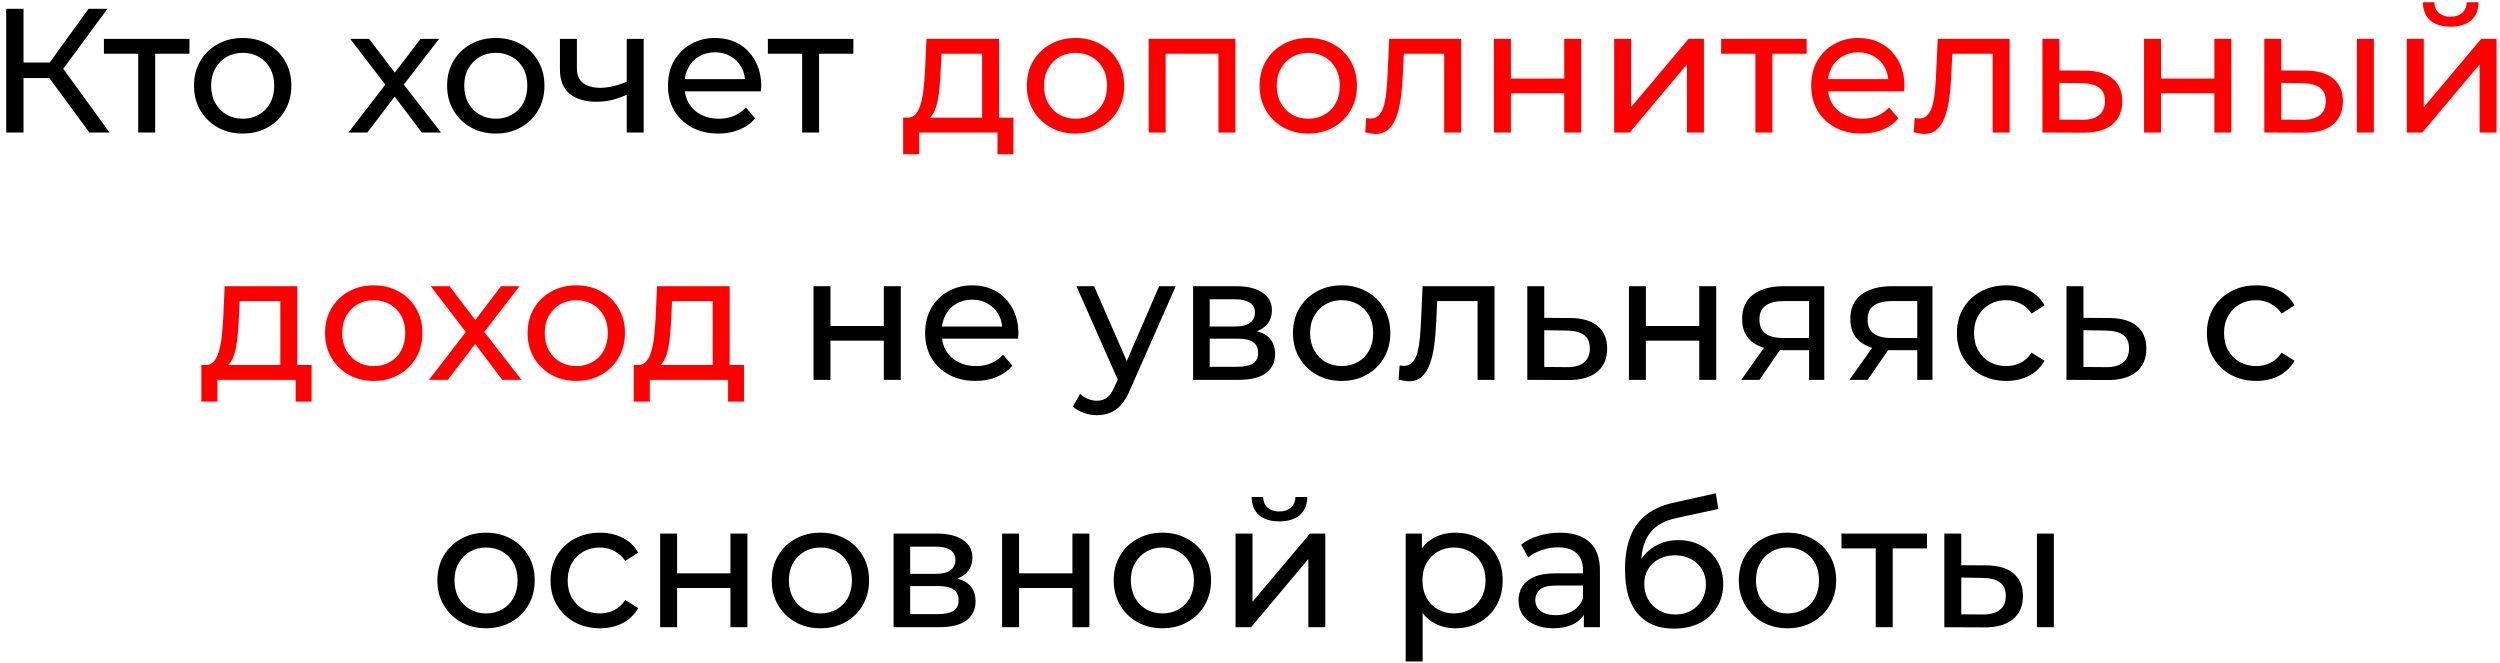 <?xml version="1.0" encoding="UTF-8"?> <svg xmlns="http://www.w3.org/2000/svg" width="283" height="75" viewBox="0 0 283 75" fill="none"> <path d="M10.121 15L5.041 8.1L6.661 7.1L12.402 15H10.121ZM0.701 15V1H2.661V15H0.701ZM2.061 8.84V7.08H6.601V8.84H2.061ZM6.841 8.22L5.001 7.94L10.021 1H12.162L6.841 8.22ZM15.646 15V5.58L16.125 6.08H11.765V4.4H21.445V6.08H17.105L17.566 5.58V15H15.646ZM27.48 15.12C26.413 15.12 25.467 14.887 24.64 14.42C23.813 13.953 23.16 13.313 22.68 12.5C22.2 11.673 21.96 10.74 21.96 9.7C21.96 8.647 22.2 7.713 22.68 6.9C23.16 6.087 23.813 5.453 24.64 5C25.467 4.533 26.413 4.3 27.48 4.3C28.533 4.3 29.473 4.533 30.3 5C31.14 5.453 31.793 6.087 32.26 6.9C32.74 7.7 32.98 8.633 32.98 9.7C32.98 10.753 32.74 11.687 32.26 12.5C31.793 13.313 31.14 13.953 30.3 14.42C29.473 14.887 28.533 15.12 27.48 15.12ZM27.48 13.44C28.16 13.44 28.767 13.287 29.3 12.98C29.847 12.673 30.273 12.24 30.58 11.68C30.887 11.107 31.04 10.447 31.04 9.7C31.04 8.94 30.887 8.287 30.58 7.74C30.273 7.18 29.847 6.747 29.3 6.44C28.767 6.133 28.16 5.98 27.48 5.98C26.8 5.98 26.193 6.133 25.66 6.44C25.127 6.747 24.7 7.18 24.38 7.74C24.06 8.287 23.9 8.94 23.9 9.7C23.9 10.447 24.06 11.107 24.38 11.68C24.7 12.24 25.127 12.673 25.66 12.98C26.193 13.287 26.8 13.44 27.48 13.44ZM39.444 15L44.004 9.08L43.984 10.06L39.644 4.4H41.784L45.104 8.76H44.284L47.604 4.4H49.704L45.304 10.1L45.324 9.08L49.924 15H47.744L44.244 10.36L45.024 10.48L41.584 15H39.444ZM56.132 15.12C55.066 15.12 54.119 14.887 53.292 14.42C52.466 13.953 51.812 13.313 51.332 12.5C50.852 11.673 50.612 10.74 50.612 9.7C50.612 8.647 50.852 7.713 51.332 6.9C51.812 6.087 52.466 5.453 53.292 5C54.119 4.533 55.066 4.3 56.132 4.3C57.186 4.3 58.126 4.533 58.952 5C59.792 5.453 60.446 6.087 60.912 6.9C61.392 7.7 61.632 8.633 61.632 9.7C61.632 10.753 61.392 11.687 60.912 12.5C60.446 13.313 59.792 13.953 58.952 14.42C58.126 14.887 57.186 15.12 56.132 15.12ZM56.132 13.44C56.812 13.44 57.419 13.287 57.952 12.98C58.499 12.673 58.926 12.24 59.232 11.68C59.539 11.107 59.692 10.447 59.692 9.7C59.692 8.94 59.539 8.287 59.232 7.74C58.926 7.18 58.499 6.747 57.952 6.44C57.419 6.133 56.812 5.98 56.132 5.98C55.452 5.98 54.846 6.133 54.312 6.44C53.779 6.747 53.352 7.18 53.032 7.74C52.712 8.287 52.552 8.94 52.552 9.7C52.552 10.447 52.712 11.107 53.032 11.68C53.352 12.24 53.779 12.673 54.312 12.98C54.846 13.287 55.452 13.44 56.132 13.44ZM71.085 10.66C70.525 10.927 69.945 11.14 69.345 11.3C68.758 11.447 68.152 11.52 67.525 11.52C66.245 11.52 65.232 11.22 64.485 10.62C63.752 10.02 63.385 9.093 63.385 7.84V4.4H65.305V7.72C65.305 8.48 65.538 9.04 66.005 9.4C66.485 9.76 67.125 9.94 67.925 9.94C68.432 9.94 68.952 9.873 69.485 9.74C70.032 9.607 70.565 9.42 71.085 9.18V10.66ZM70.945 15V4.4H72.865V15H70.945ZM81.312 15.12C80.179 15.12 79.179 14.887 78.312 14.42C77.459 13.953 76.792 13.313 76.312 12.5C75.846 11.687 75.612 10.753 75.612 9.7C75.612 8.647 75.839 7.713 76.292 6.9C76.759 6.087 77.392 5.453 78.192 5C79.006 4.533 79.919 4.3 80.932 4.3C81.959 4.3 82.866 4.527 83.652 4.98C84.439 5.433 85.052 6.073 85.492 6.9C85.946 7.713 86.172 8.667 86.172 9.76C86.172 9.84 86.166 9.933 86.152 10.04C86.152 10.147 86.146 10.247 86.132 10.34H77.112V8.96H85.132L84.352 9.44C84.366 8.76 84.226 8.153 83.932 7.62C83.639 7.087 83.232 6.673 82.712 6.38C82.206 6.073 81.612 5.92 80.932 5.92C80.266 5.92 79.672 6.073 79.152 6.38C78.632 6.673 78.226 7.093 77.932 7.64C77.639 8.173 77.492 8.787 77.492 9.48V9.8C77.492 10.507 77.652 11.14 77.972 11.7C78.306 12.247 78.766 12.673 79.352 12.98C79.939 13.287 80.612 13.44 81.372 13.44C81.999 13.44 82.566 13.333 83.072 13.12C83.592 12.907 84.046 12.587 84.432 12.16L85.492 13.4C85.012 13.96 84.412 14.387 83.692 14.68C82.986 14.973 82.192 15.12 81.312 15.12ZM90.802 15V5.58L91.282 6.08H86.922V4.4H96.602V6.08H92.262L92.722 5.58V15H90.802ZM92.091 43V32.4H94.01V36.9H100.05V32.4H101.97V43H100.05V38.56H94.01V43H92.091ZM110.424 43.12C109.29 43.12 108.29 42.887 107.424 42.42C106.57 41.953 105.904 41.313 105.424 40.5C104.957 39.687 104.724 38.753 104.724 37.7C104.724 36.647 104.95 35.713 105.404 34.9C105.87 34.087 106.504 33.453 107.304 33C108.117 32.533 109.03 32.3 110.044 32.3C111.07 32.3 111.977 32.527 112.764 32.98C113.55 33.433 114.164 34.073 114.604 34.9C115.057 35.713 115.284 36.667 115.284 37.76C115.284 37.84 115.277 37.933 115.264 38.04C115.264 38.147 115.257 38.247 115.244 38.34H106.224V36.96H114.244L113.464 37.44C113.477 36.76 113.337 36.153 113.044 35.62C112.75 35.087 112.344 34.673 111.824 34.38C111.317 34.073 110.724 33.92 110.044 33.92C109.377 33.92 108.784 34.073 108.264 34.38C107.744 34.673 107.337 35.093 107.044 35.64C106.75 36.173 106.604 36.787 106.604 37.48V37.8C106.604 38.507 106.764 39.14 107.084 39.7C107.417 40.247 107.877 40.673 108.464 40.98C109.05 41.287 109.724 41.44 110.484 41.44C111.11 41.44 111.677 41.333 112.184 41.12C112.704 40.907 113.157 40.587 113.544 40.16L114.604 41.4C114.124 41.96 113.524 42.387 112.804 42.68C112.097 42.973 111.304 43.12 110.424 43.12ZM124.173 47C123.667 47 123.173 46.913 122.693 46.74C122.213 46.58 121.8 46.34 121.453 46.02L122.273 44.58C122.54 44.833 122.833 45.027 123.153 45.16C123.473 45.293 123.813 45.36 124.173 45.36C124.64 45.36 125.027 45.24 125.333 45C125.64 44.76 125.927 44.333 126.193 43.72L126.853 42.26L127.053 42.02L131.213 32.4H133.093L127.953 44.06C127.647 44.807 127.3 45.393 126.913 45.82C126.54 46.247 126.127 46.547 125.673 46.72C125.22 46.907 124.72 47 124.173 47ZM126.693 43.34L121.853 32.4H123.853L127.973 41.84L126.693 43.34ZM135.059 43V32.4H139.979C141.219 32.4 142.193 32.64 142.899 33.12C143.619 33.587 143.979 34.253 143.979 35.12C143.979 35.987 143.639 36.66 142.959 37.14C142.293 37.607 141.406 37.84 140.299 37.84L140.599 37.32C141.866 37.32 142.806 37.553 143.419 38.02C144.033 38.487 144.339 39.173 144.339 40.08C144.339 41 143.993 41.72 143.299 42.24C142.619 42.747 141.573 43 140.159 43H135.059ZM136.939 41.52H140.019C140.819 41.52 141.419 41.4 141.819 41.16C142.219 40.907 142.419 40.507 142.419 39.96C142.419 39.4 142.233 38.993 141.859 38.74C141.499 38.473 140.926 38.34 140.139 38.34H136.939V41.52ZM136.939 36.96H139.819C140.553 36.96 141.106 36.827 141.479 36.56C141.866 36.28 142.059 35.893 142.059 35.4C142.059 34.893 141.866 34.513 141.479 34.26C141.106 34.007 140.553 33.88 139.819 33.88H136.939V36.96ZM151.884 43.12C150.818 43.12 149.871 42.887 149.044 42.42C148.218 41.953 147.564 41.313 147.084 40.5C146.604 39.673 146.364 38.74 146.364 37.7C146.364 36.647 146.604 35.713 147.084 34.9C147.564 34.087 148.218 33.453 149.044 33C149.871 32.533 150.818 32.3 151.884 32.3C152.938 32.3 153.878 32.533 154.704 33C155.544 33.453 156.198 34.087 156.664 34.9C157.144 35.7 157.384 36.633 157.384 37.7C157.384 38.753 157.144 39.687 156.664 40.5C156.198 41.313 155.544 41.953 154.704 42.42C153.878 42.887 152.938 43.12 151.884 43.12ZM151.884 41.44C152.564 41.44 153.171 41.287 153.704 40.98C154.251 40.673 154.678 40.24 154.984 39.68C155.291 39.107 155.444 38.447 155.444 37.7C155.444 36.94 155.291 36.287 154.984 35.74C154.678 35.18 154.251 34.747 153.704 34.44C153.171 34.133 152.564 33.98 151.884 33.98C151.204 33.98 150.598 34.133 150.064 34.44C149.531 34.747 149.104 35.18 148.784 35.74C148.464 36.287 148.304 36.94 148.304 37.7C148.304 38.447 148.464 39.107 148.784 39.68C149.104 40.24 149.531 40.673 150.064 40.98C150.598 41.287 151.204 41.44 151.884 41.44ZM158.319 42.98L158.439 41.36C158.532 41.373 158.619 41.387 158.699 41.4C158.779 41.413 158.852 41.42 158.919 41.42C159.345 41.42 159.679 41.273 159.919 40.98C160.172 40.687 160.359 40.3 160.479 39.82C160.599 39.327 160.685 38.773 160.739 38.16C160.792 37.547 160.832 36.933 160.859 36.32L161.039 32.4H169.179V43H167.259V33.52L167.719 34.08H162.279L162.719 33.5L162.579 36.44C162.539 37.373 162.465 38.247 162.359 39.06C162.252 39.873 162.085 40.587 161.859 41.2C161.645 41.813 161.345 42.293 160.959 42.64C160.585 42.987 160.099 43.16 159.499 43.16C159.325 43.16 159.139 43.14 158.939 43.1C158.752 43.073 158.545 43.033 158.319 42.98ZM177.791 36C179.138 36.013 180.165 36.32 180.871 36.92C181.578 37.52 181.931 38.367 181.931 39.46C181.931 40.607 181.545 41.493 180.771 42.12C179.998 42.733 178.905 43.033 177.491 43.02L172.891 43V32.4H174.811V35.98L177.791 36ZM177.331 41.56C178.198 41.573 178.851 41.4 179.291 41.04C179.745 40.68 179.971 40.147 179.971 39.44C179.971 38.747 179.751 38.24 179.311 37.92C178.871 37.6 178.211 37.433 177.331 37.42L174.811 37.38V41.54L177.331 41.56ZM184.395 43V32.4H186.315V36.9H192.355V32.4H194.275V43H192.355V38.56H186.315V43H184.395ZM204.788 43V39.28L205.088 39.64H201.708C200.295 39.64 199.188 39.34 198.388 38.74C197.602 38.14 197.208 37.267 197.208 36.12C197.208 34.893 197.628 33.967 198.468 33.34C199.322 32.713 200.455 32.4 201.868 32.4H206.508V43H204.788ZM197.108 43L199.988 38.94H201.968L199.168 43H197.108ZM204.788 38.68V33.54L205.088 34.08H201.928C201.048 34.08 200.368 34.247 199.888 34.58C199.408 34.9 199.168 35.433 199.168 36.18C199.168 37.567 200.062 38.26 201.848 38.26H205.088L204.788 38.68ZM217.035 43V39.28L217.335 39.64H213.955C212.541 39.64 211.435 39.34 210.635 38.74C209.848 38.14 209.455 37.267 209.455 36.12C209.455 34.893 209.875 33.967 210.715 33.34C211.568 32.713 212.701 32.4 214.115 32.4H218.755V43H217.035ZM209.355 43L212.235 38.94H214.215L211.415 43H209.355ZM217.035 38.68V33.54L217.335 34.08H214.175C213.295 34.08 212.615 34.247 212.135 34.58C211.655 34.9 211.415 35.433 211.415 36.18C211.415 37.567 212.308 38.26 214.095 38.26H217.335L217.035 38.68ZM227.121 43.12C226.041 43.12 225.074 42.887 224.221 42.42C223.381 41.953 222.721 41.313 222.241 40.5C221.761 39.687 221.521 38.753 221.521 37.7C221.521 36.647 221.761 35.713 222.241 34.9C222.721 34.087 223.381 33.453 224.221 33C225.074 32.533 226.041 32.3 227.121 32.3C228.081 32.3 228.934 32.493 229.681 32.88C230.441 33.253 231.027 33.813 231.441 34.56L229.981 35.5C229.634 34.98 229.207 34.6 228.701 34.36C228.207 34.107 227.674 33.98 227.101 33.98C226.407 33.98 225.787 34.133 225.241 34.44C224.694 34.747 224.261 35.18 223.941 35.74C223.621 36.287 223.461 36.94 223.461 37.7C223.461 38.46 223.621 39.12 223.941 39.68C224.261 40.24 224.694 40.673 225.241 40.98C225.787 41.287 226.407 41.44 227.101 41.44C227.674 41.44 228.207 41.32 228.701 41.08C229.207 40.827 229.634 40.44 229.981 39.92L231.441 40.84C231.027 41.573 230.441 42.14 229.681 42.54C228.934 42.927 228.081 43.12 227.121 43.12ZM238.826 36C240.173 36.013 241.2 36.32 241.906 36.92C242.613 37.52 242.966 38.367 242.966 39.46C242.966 40.607 242.58 41.493 241.806 42.12C241.033 42.733 239.94 43.033 238.526 43.02L233.926 43V32.4H235.846V35.98L238.826 36ZM238.366 41.56C239.233 41.573 239.886 41.4 240.326 41.04C240.78 40.68 241.006 40.147 241.006 39.44C241.006 38.747 240.786 38.24 240.346 37.92C239.906 37.6 239.246 37.433 238.366 37.42L235.846 37.38V41.54L238.366 41.56ZM255.421 43.12C254.341 43.12 253.375 42.887 252.521 42.42C251.681 41.953 251.021 41.313 250.541 40.5C250.061 39.687 249.821 38.753 249.821 37.7C249.821 36.647 250.061 35.713 250.541 34.9C251.021 34.087 251.681 33.453 252.521 33C253.375 32.533 254.341 32.3 255.421 32.3C256.381 32.3 257.235 32.493 257.981 32.88C258.741 33.253 259.328 33.813 259.741 34.56L258.281 35.5C257.935 34.98 257.508 34.6 257.001 34.36C256.508 34.107 255.975 33.98 255.401 33.98C254.708 33.98 254.088 34.133 253.541 34.44C252.995 34.747 252.561 35.18 252.241 35.74C251.921 36.287 251.761 36.94 251.761 37.7C251.761 38.46 251.921 39.12 252.241 39.68C252.561 40.24 252.995 40.673 253.541 40.98C254.088 41.287 254.708 41.44 255.401 41.44C255.975 41.44 256.508 41.32 257.001 41.08C257.508 40.827 257.935 40.44 258.281 39.92L259.741 40.84C259.328 41.573 258.741 42.14 257.981 42.54C257.235 42.927 256.381 43.12 255.421 43.12ZM55.029 71.12C53.962 71.12 53.016 70.887 52.189 70.42C51.362 69.953 50.709 69.313 50.229 68.5C49.749 67.673 49.509 66.74 49.509 65.7C49.509 64.647 49.749 63.713 50.229 62.9C50.709 62.087 51.362 61.453 52.189 61C53.016 60.533 53.962 60.3 55.029 60.3C56.082 60.3 57.022 60.533 57.849 61C58.689 61.453 59.342 62.087 59.809 62.9C60.289 63.7 60.529 64.633 60.529 65.7C60.529 66.753 60.289 67.687 59.809 68.5C59.342 69.313 58.689 69.953 57.849 70.42C57.022 70.887 56.082 71.12 55.029 71.12ZM55.029 69.44C55.709 69.44 56.316 69.287 56.849 68.98C57.396 68.673 57.822 68.24 58.129 67.68C58.436 67.107 58.589 66.447 58.589 65.7C58.589 64.94 58.436 64.287 58.129 63.74C57.822 63.18 57.396 62.747 56.849 62.44C56.316 62.133 55.709 61.98 55.029 61.98C54.349 61.98 53.742 62.133 53.209 62.44C52.676 62.747 52.249 63.18 51.929 63.74C51.609 64.287 51.449 64.94 51.449 65.7C51.449 66.447 51.609 67.107 51.929 67.68C52.249 68.24 52.676 68.673 53.209 68.98C53.742 69.287 54.349 69.44 55.029 69.44ZM67.921 71.12C66.841 71.12 65.875 70.887 65.021 70.42C64.181 69.953 63.521 69.313 63.041 68.5C62.561 67.687 62.321 66.753 62.321 65.7C62.321 64.647 62.561 63.713 63.041 62.9C63.521 62.087 64.181 61.453 65.021 61C65.875 60.533 66.841 60.3 67.921 60.3C68.881 60.3 69.735 60.493 70.481 60.88C71.241 61.253 71.828 61.813 72.241 62.56L70.781 63.5C70.435 62.98 70.008 62.6 69.501 62.36C69.008 62.107 68.475 61.98 67.901 61.98C67.208 61.98 66.588 62.133 66.041 62.44C65.495 62.747 65.061 63.18 64.741 63.74C64.421 64.287 64.261 64.94 64.261 65.7C64.261 66.46 64.421 67.12 64.741 67.68C65.061 68.24 65.495 68.673 66.041 68.98C66.588 69.287 67.208 69.44 67.901 69.44C68.475 69.44 69.008 69.32 69.501 69.08C70.008 68.827 70.435 68.44 70.781 67.92L72.241 68.84C71.828 69.573 71.241 70.14 70.481 70.54C69.735 70.927 68.881 71.12 67.921 71.12ZM74.727 71V60.4H76.647V64.9H82.687V60.4H84.607V71H82.687V66.56H76.647V71H74.727ZM92.88 71.12C91.814 71.12 90.867 70.887 90.04 70.42C89.214 69.953 88.561 69.313 88.081 68.5C87.6 67.673 87.361 66.74 87.361 65.7C87.361 64.647 87.6 63.713 88.081 62.9C88.561 62.087 89.214 61.453 90.04 61C90.867 60.533 91.814 60.3 92.88 60.3C93.934 60.3 94.874 60.533 95.701 61C96.54 61.453 97.194 62.087 97.66 62.9C98.141 63.7 98.38 64.633 98.38 65.7C98.38 66.753 98.141 67.687 97.66 68.5C97.194 69.313 96.54 69.953 95.701 70.42C94.874 70.887 93.934 71.12 92.88 71.12ZM92.88 69.44C93.561 69.44 94.167 69.287 94.701 68.98C95.247 68.673 95.674 68.24 95.981 67.68C96.287 67.107 96.441 66.447 96.441 65.7C96.441 64.94 96.287 64.287 95.981 63.74C95.674 63.18 95.247 62.747 94.701 62.44C94.167 62.133 93.561 61.98 92.88 61.98C92.201 61.98 91.594 62.133 91.061 62.44C90.527 62.747 90.1 63.18 89.781 63.74C89.46 64.287 89.3 64.94 89.3 65.7C89.3 66.447 89.46 67.107 89.781 67.68C90.1 68.24 90.527 68.673 91.061 68.98C91.594 69.287 92.201 69.44 92.88 69.44ZM101.153 71V60.4H106.073C107.313 60.4 108.286 60.64 108.993 61.12C109.713 61.587 110.073 62.253 110.073 63.12C110.073 63.987 109.733 64.66 109.053 65.14C108.386 65.607 107.5 65.84 106.393 65.84L106.693 65.32C107.96 65.32 108.9 65.553 109.513 66.02C110.126 66.487 110.433 67.173 110.433 68.08C110.433 69 110.086 69.72 109.393 70.24C108.713 70.747 107.666 71 106.253 71H101.153ZM103.033 69.52H106.113C106.913 69.52 107.513 69.4 107.913 69.16C108.313 68.907 108.513 68.507 108.513 67.96C108.513 67.4 108.326 66.993 107.953 66.74C107.593 66.473 107.02 66.34 106.233 66.34H103.033V69.52ZM103.033 64.96H105.913C106.646 64.96 107.2 64.827 107.573 64.56C107.96 64.28 108.153 63.893 108.153 63.4C108.153 62.893 107.96 62.513 107.573 62.26C107.2 62.007 106.646 61.88 105.913 61.88H103.033V64.96ZM113.438 71V60.4H115.358V64.9H121.398V60.4H123.318V71H121.398V66.56H115.358V71H113.438ZM131.591 71.12C130.525 71.12 129.578 70.887 128.751 70.42C127.925 69.953 127.271 69.313 126.791 68.5C126.311 67.673 126.071 66.74 126.071 65.7C126.071 64.647 126.311 63.713 126.791 62.9C127.271 62.087 127.925 61.453 128.751 61C129.578 60.533 130.525 60.3 131.591 60.3C132.645 60.3 133.585 60.533 134.411 61C135.251 61.453 135.905 62.087 136.371 62.9C136.851 63.7 137.091 64.633 137.091 65.7C137.091 66.753 136.851 67.687 136.371 68.5C135.905 69.313 135.251 69.953 134.411 70.42C133.585 70.887 132.645 71.12 131.591 71.12ZM131.591 69.44C132.271 69.44 132.878 69.287 133.411 68.98C133.958 68.673 134.385 68.24 134.691 67.68C134.998 67.107 135.151 66.447 135.151 65.7C135.151 64.94 134.998 64.287 134.691 63.74C134.385 63.18 133.958 62.747 133.411 62.44C132.878 62.133 132.271 61.98 131.591 61.98C130.911 61.98 130.305 62.133 129.771 62.44C129.238 62.747 128.811 63.18 128.491 63.74C128.171 64.287 128.011 64.94 128.011 65.7C128.011 66.447 128.171 67.107 128.491 67.68C128.811 68.24 129.238 68.673 129.771 68.98C130.305 69.287 130.911 69.44 131.591 69.44ZM139.864 71V60.4H141.784V68.12L148.284 60.4H150.024V71H148.104V63.28L141.624 71H139.864ZM144.824 59.02C143.851 59.02 143.084 58.787 142.524 58.32C141.977 57.84 141.697 57.153 141.684 56.26H142.984C142.997 56.767 143.164 57.167 143.484 57.46C143.817 57.753 144.257 57.9 144.804 57.9C145.351 57.9 145.791 57.753 146.124 57.46C146.457 57.167 146.631 56.767 146.644 56.26H147.984C147.971 57.153 147.684 57.84 147.124 58.32C146.564 58.787 145.797 59.02 144.824 59.02ZM164.742 71.12C163.862 71.12 163.055 70.92 162.322 70.52C161.602 70.107 161.022 69.5 160.582 68.7C160.155 67.9 159.942 66.9 159.942 65.7C159.942 64.5 160.148 63.5 160.562 62.7C160.988 61.9 161.562 61.3 162.282 60.9C163.015 60.5 163.835 60.3 164.742 60.3C165.782 60.3 166.702 60.527 167.502 60.98C168.302 61.433 168.935 62.067 169.402 62.88C169.868 63.68 170.102 64.62 170.102 65.7C170.102 66.78 169.868 67.727 169.402 68.54C168.935 69.353 168.302 69.987 167.502 70.44C166.702 70.893 165.782 71.12 164.742 71.12ZM159.122 74.88V60.4H160.962V63.26L160.842 65.72L161.042 68.18V74.88H159.122ZM164.582 69.44C165.262 69.44 165.868 69.287 166.402 68.98C166.948 68.673 167.375 68.24 167.682 67.68C168.002 67.107 168.162 66.447 168.162 65.7C168.162 64.94 168.002 64.287 167.682 63.74C167.375 63.18 166.948 62.747 166.402 62.44C165.868 62.133 165.262 61.98 164.582 61.98C163.915 61.98 163.308 62.133 162.762 62.44C162.228 62.747 161.802 63.18 161.482 63.74C161.175 64.287 161.022 64.94 161.022 65.7C161.022 66.447 161.175 67.107 161.482 67.68C161.802 68.24 162.228 68.673 162.762 68.98C163.308 69.287 163.915 69.44 164.582 69.44ZM179.294 71V68.76L179.194 68.34V64.52C179.194 63.707 178.954 63.08 178.474 62.64C178.007 62.187 177.3 61.96 176.354 61.96C175.727 61.96 175.114 62.067 174.514 62.28C173.914 62.48 173.407 62.753 172.994 63.1L172.194 61.66C172.74 61.22 173.394 60.887 174.154 60.66C174.927 60.42 175.734 60.3 176.574 60.3C178.027 60.3 179.147 60.653 179.934 61.36C180.72 62.067 181.114 63.147 181.114 64.6V71H179.294ZM175.814 71.12C175.027 71.12 174.334 70.987 173.734 70.72C173.147 70.453 172.694 70.087 172.374 69.62C172.054 69.14 171.894 68.6 171.894 68C171.894 67.427 172.027 66.907 172.294 66.44C172.574 65.973 173.02 65.6 173.634 65.32C174.26 65.04 175.1 64.9 176.154 64.9H179.514V66.28H176.234C175.274 66.28 174.627 66.44 174.294 66.76C173.96 67.08 173.794 67.467 173.794 67.92C173.794 68.44 174 68.86 174.414 69.18C174.827 69.487 175.4 69.64 176.134 69.64C176.854 69.64 177.48 69.48 178.014 69.16C178.56 68.84 178.954 68.373 179.194 67.76L179.574 69.08C179.32 69.707 178.874 70.207 178.234 70.58C177.594 70.94 176.787 71.12 175.814 71.12ZM189.471 71.16C188.591 71.16 187.811 71.02 187.131 70.74C186.464 70.46 185.891 70.047 185.411 69.5C184.931 68.94 184.564 68.24 184.311 67.4C184.071 66.547 183.951 65.547 183.951 64.4C183.951 63.493 184.031 62.68 184.191 61.96C184.351 61.24 184.578 60.6 184.871 60.04C185.178 59.48 185.551 58.993 185.991 58.58C186.444 58.167 186.951 57.827 187.511 57.56C188.084 57.28 188.711 57.067 189.391 56.92L194.231 55.84L194.511 57.62L190.051 58.58C189.784 58.633 189.464 58.713 189.091 58.82C188.718 58.927 188.338 59.093 187.951 59.32C187.564 59.533 187.204 59.833 186.871 60.22C186.538 60.607 186.271 61.113 186.071 61.74C185.871 62.353 185.771 63.113 185.771 64.02C185.771 64.273 185.778 64.467 185.791 64.6C185.804 64.733 185.818 64.867 185.831 65C185.858 65.133 185.878 65.333 185.891 65.6L185.091 64.78C185.304 64.047 185.644 63.407 186.111 62.86C186.578 62.313 187.138 61.893 187.791 61.6C188.458 61.293 189.184 61.14 189.971 61.14C190.958 61.14 191.831 61.353 192.591 61.78C193.364 62.207 193.971 62.793 194.411 63.54C194.851 64.287 195.071 65.14 195.071 66.1C195.071 67.073 194.838 67.947 194.371 68.72C193.918 69.48 193.271 70.08 192.431 70.52C191.591 70.947 190.604 71.16 189.471 71.16ZM189.651 69.56C190.331 69.56 190.931 69.413 191.451 69.12C191.971 68.813 192.378 68.407 192.671 67.9C192.964 67.38 193.111 66.8 193.111 66.16C193.111 65.52 192.964 64.953 192.671 64.46C192.378 63.967 191.971 63.58 191.451 63.3C190.931 63.007 190.318 62.86 189.611 62.86C188.944 62.86 188.344 63 187.811 63.28C187.278 63.547 186.864 63.927 186.571 64.42C186.278 64.9 186.131 65.46 186.131 66.1C186.131 66.74 186.278 67.327 186.571 67.86C186.878 68.38 187.291 68.793 187.811 69.1C188.344 69.407 188.958 69.56 189.651 69.56ZM202.353 71.12C201.286 71.12 200.34 70.887 199.513 70.42C198.686 69.953 198.033 69.313 197.553 68.5C197.073 67.673 196.833 66.74 196.833 65.7C196.833 64.647 197.073 63.713 197.553 62.9C198.033 62.087 198.686 61.453 199.513 61C200.34 60.533 201.286 60.3 202.353 60.3C203.406 60.3 204.346 60.533 205.173 61C206.013 61.453 206.666 62.087 207.133 62.9C207.613 63.7 207.853 64.633 207.853 65.7C207.853 66.753 207.613 67.687 207.133 68.5C206.666 69.313 206.013 69.953 205.173 70.42C204.346 70.887 203.406 71.12 202.353 71.12ZM202.353 69.44C203.033 69.44 203.64 69.287 204.173 68.98C204.72 68.673 205.146 68.24 205.453 67.68C205.76 67.107 205.913 66.447 205.913 65.7C205.913 64.94 205.76 64.287 205.453 63.74C205.146 63.18 204.72 62.747 204.173 62.44C203.64 62.133 203.033 61.98 202.353 61.98C201.673 61.98 201.066 62.133 200.533 62.44C200 62.747 199.573 63.18 199.253 63.74C198.933 64.287 198.773 64.94 198.773 65.7C198.773 66.447 198.933 67.107 199.253 67.68C199.573 68.24 200 68.673 200.533 68.98C201.066 69.287 201.673 69.44 202.353 69.44ZM212.335 71V61.58L212.815 62.08H208.455V60.4H218.135V62.08H213.795L214.255 61.58V71H212.335ZM230.578 71V60.4H232.498V71H230.578ZM224.878 64C226.225 64.013 227.245 64.32 227.938 64.92C228.645 65.52 228.998 66.367 228.998 67.46C228.998 68.607 228.612 69.493 227.838 70.12C227.078 70.733 225.985 71.033 224.558 71.02L220.098 71V60.4H222.018V63.98L224.878 64ZM224.418 69.56C225.272 69.573 225.925 69.4 226.378 69.04C226.832 68.68 227.058 68.147 227.058 67.44C227.058 66.747 226.832 66.24 226.378 65.92C225.938 65.6 225.285 65.433 224.418 65.42L222.018 65.38V69.54L224.418 69.56Z" fill="black"></path> <path d="M111.176 14.1V6.08H106.576L106.476 8.12C106.45 8.787 106.403 9.433 106.336 10.06C106.283 10.673 106.19 11.24 106.056 11.76C105.936 12.28 105.756 12.707 105.516 13.04C105.276 13.373 104.956 13.58 104.556 13.66L102.656 13.32C103.07 13.333 103.403 13.2 103.656 12.92C103.91 12.627 104.103 12.227 104.236 11.72C104.383 11.213 104.49 10.64 104.556 10C104.623 9.347 104.676 8.673 104.716 7.98L104.876 4.4H113.096V14.1H111.176ZM102.236 17.46V13.32H114.716V17.46H112.916V15H104.056V17.46H102.236ZM121.757 15.12C120.691 15.12 119.744 14.887 118.917 14.42C118.091 13.953 117.437 13.313 116.957 12.5C116.477 11.673 116.237 10.74 116.237 9.7C116.237 8.647 116.477 7.713 116.957 6.9C117.437 6.087 118.091 5.453 118.917 5C119.744 4.533 120.691 4.3 121.757 4.3C122.811 4.3 123.751 4.533 124.577 5C125.417 5.453 126.071 6.087 126.537 6.9C127.017 7.7 127.257 8.633 127.257 9.7C127.257 10.753 127.017 11.687 126.537 12.5C126.071 13.313 125.417 13.953 124.577 14.42C123.751 14.887 122.811 15.12 121.757 15.12ZM121.757 13.44C122.437 13.44 123.044 13.287 123.577 12.98C124.124 12.673 124.551 12.24 124.857 11.68C125.164 11.107 125.317 10.447 125.317 9.7C125.317 8.94 125.164 8.287 124.857 7.74C124.551 7.18 124.124 6.747 123.577 6.44C123.044 6.133 122.437 5.98 121.757 5.98C121.077 5.98 120.471 6.133 119.937 6.44C119.404 6.747 118.977 7.18 118.657 7.74C118.337 8.287 118.177 8.94 118.177 9.7C118.177 10.447 118.337 11.107 118.657 11.68C118.977 12.24 119.404 12.673 119.937 12.98C120.471 13.287 121.077 13.44 121.757 13.44ZM130.03 15V4.4H139.85V15H137.93V5.6L138.39 6.08H131.49L131.95 5.6V15H130.03ZM148.105 15.12C147.038 15.12 146.092 14.887 145.265 14.42C144.438 13.953 143.785 13.313 143.305 12.5C142.825 11.673 142.585 10.74 142.585 9.7C142.585 8.647 142.825 7.713 143.305 6.9C143.785 6.087 144.438 5.453 145.265 5C146.092 4.533 147.038 4.3 148.105 4.3C149.158 4.3 150.098 4.533 150.925 5C151.765 5.453 152.418 6.087 152.885 6.9C153.365 7.7 153.605 8.633 153.605 9.7C153.605 10.753 153.365 11.687 152.885 12.5C152.418 13.313 151.765 13.953 150.925 14.42C150.098 14.887 149.158 15.12 148.105 15.12ZM148.105 13.44C148.785 13.44 149.392 13.287 149.925 12.98C150.472 12.673 150.898 12.24 151.205 11.68C151.512 11.107 151.665 10.447 151.665 9.7C151.665 8.94 151.512 8.287 151.205 7.74C150.898 7.18 150.472 6.747 149.925 6.44C149.392 6.133 148.785 5.98 148.105 5.98C147.425 5.98 146.818 6.133 146.285 6.44C145.752 6.747 145.325 7.18 145.005 7.74C144.685 8.287 144.525 8.94 144.525 9.7C144.525 10.447 144.685 11.107 145.005 11.68C145.325 12.24 145.752 12.673 146.285 12.98C146.818 13.287 147.425 13.44 148.105 13.44ZM154.539 14.98L154.659 13.36C154.753 13.373 154.839 13.387 154.919 13.4C154.999 13.413 155.073 13.42 155.139 13.42C155.566 13.42 155.899 13.273 156.139 12.98C156.393 12.687 156.579 12.3 156.699 11.82C156.819 11.327 156.906 10.773 156.959 10.16C157.013 9.547 157.053 8.933 157.079 8.32L157.259 4.4H165.399V15H163.479V5.52L163.939 6.08H158.499L158.939 5.5L158.799 8.44C158.759 9.373 158.686 10.247 158.579 11.06C158.473 11.873 158.306 12.587 158.079 13.2C157.866 13.813 157.566 14.293 157.179 14.64C156.806 14.987 156.319 15.16 155.719 15.16C155.546 15.16 155.359 15.14 155.159 15.1C154.973 15.073 154.766 15.033 154.539 14.98ZM169.112 15V4.4H171.032V8.9H177.072V4.4H178.992V15H177.072V10.56H171.032V15H169.112ZM182.725 15V4.4H184.645V12.12L191.145 4.4H192.885V15H190.965V7.28L184.485 15H182.725ZM198.712 15V5.58L199.192 6.08H194.832V4.4H204.512V6.08H200.172L200.632 5.58V15H198.712ZM210.726 15.12C209.593 15.12 208.593 14.887 207.726 14.42C206.873 13.953 206.206 13.313 205.726 12.5C205.26 11.687 205.026 10.753 205.026 9.7C205.026 8.647 205.253 7.713 205.706 6.9C206.173 6.087 206.806 5.453 207.606 5C208.42 4.533 209.333 4.3 210.346 4.3C211.373 4.3 212.28 4.527 213.066 4.98C213.853 5.433 214.466 6.073 214.906 6.9C215.36 7.713 215.586 8.667 215.586 9.76C215.586 9.84 215.58 9.933 215.566 10.04C215.566 10.147 215.56 10.247 215.546 10.34H206.526V8.96H214.546L213.766 9.44C213.78 8.76 213.64 8.153 213.346 7.62C213.053 7.087 212.646 6.673 212.126 6.38C211.62 6.073 211.026 5.92 210.346 5.92C209.68 5.92 209.086 6.073 208.566 6.38C208.046 6.673 207.64 7.093 207.346 7.64C207.053 8.173 206.906 8.787 206.906 9.48V9.8C206.906 10.507 207.066 11.14 207.386 11.7C207.72 12.247 208.18 12.673 208.766 12.98C209.353 13.287 210.026 13.44 210.786 13.44C211.413 13.44 211.98 13.333 212.486 13.12C213.006 12.907 213.46 12.587 213.846 12.16L214.906 13.4C214.426 13.96 213.826 14.387 213.106 14.68C212.4 14.973 211.606 15.12 210.726 15.12ZM216.629 14.98L216.749 13.36C216.843 13.373 216.929 13.387 217.009 13.4C217.089 13.413 217.163 13.42 217.229 13.42C217.656 13.42 217.989 13.273 218.229 12.98C218.483 12.687 218.669 12.3 218.789 11.82C218.909 11.327 218.996 10.773 219.049 10.16C219.103 9.547 219.143 8.933 219.169 8.32L219.349 4.4H227.489V15H225.569V5.52L226.029 6.08H220.589L221.029 5.5L220.889 8.44C220.849 9.373 220.776 10.247 220.669 11.06C220.563 11.873 220.396 12.587 220.169 13.2C219.956 13.813 219.656 14.293 219.269 14.64C218.896 14.987 218.409 15.16 217.809 15.16C217.636 15.16 217.449 15.14 217.249 15.1C217.063 15.073 216.856 15.033 216.629 14.98ZM236.102 8C237.448 8.013 238.475 8.32 239.182 8.92C239.888 9.52 240.242 10.367 240.242 11.46C240.242 12.607 239.855 13.493 239.082 14.12C238.308 14.733 237.215 15.033 235.802 15.02L231.202 15V4.4H233.122V7.98L236.102 8ZM235.642 13.56C236.508 13.573 237.162 13.4 237.602 13.04C238.055 12.68 238.282 12.147 238.282 11.44C238.282 10.747 238.062 10.24 237.622 9.92C237.182 9.6 236.522 9.433 235.642 9.42L233.122 9.38V13.54L235.642 13.56ZM242.706 15V4.4H244.626V8.9H250.666V4.4H252.586V15H250.666V10.56H244.626V15H242.706ZM266.799 15V4.4H268.719V15H266.799ZM261.099 8C262.446 8.013 263.466 8.32 264.159 8.92C264.866 9.52 265.219 10.367 265.219 11.46C265.219 12.607 264.832 13.493 264.059 14.12C263.299 14.733 262.206 15.033 260.779 15.02L256.319 15V4.4H258.239V7.98L261.099 8ZM260.639 13.56C261.492 13.573 262.146 13.4 262.599 13.04C263.052 12.68 263.279 12.147 263.279 11.44C263.279 10.747 263.052 10.24 262.599 9.92C262.159 9.6 261.506 9.433 260.639 9.42L258.239 9.38V13.54L260.639 13.56ZM272.452 15V4.4H274.372V12.12L280.872 4.4H282.612V15H280.692V7.28L274.212 15H272.452ZM277.412 3.02C276.438 3.02 275.672 2.787 275.112 2.32C274.565 1.84 274.285 1.153 274.272 0.26H275.572C275.585 0.767 275.752 1.167 276.072 1.46C276.405 1.753 276.845 1.9 277.392 1.9C277.938 1.9 278.378 1.753 278.712 1.46C279.045 1.167 279.218 0.767 279.232 0.26H280.572C280.558 1.153 280.272 1.84 279.712 2.32C279.152 2.787 278.385 3.02 277.412 3.02ZM31.733 42.1V34.08H27.133L27.033 36.12C27.006 36.787 26.959 37.433 26.893 38.06C26.84 38.673 26.746 39.24 26.613 39.76C26.493 40.28 26.313 40.707 26.073 41.04C25.833 41.373 25.513 41.58 25.113 41.66L23.213 41.32C23.626 41.333 23.959 41.2 24.213 40.92C24.466 40.627 24.66 40.227 24.793 39.72C24.939 39.213 25.046 38.64 25.113 38C25.18 37.347 25.233 36.673 25.273 35.98L25.433 32.4H33.653V42.1H31.733ZM22.793 45.46V41.32H35.273V45.46H33.473V43H24.613V45.46H22.793ZM42.314 43.12C41.247 43.12 40.301 42.887 39.474 42.42C38.647 41.953 37.994 41.313 37.514 40.5C37.034 39.673 36.794 38.74 36.794 37.7C36.794 36.647 37.034 35.713 37.514 34.9C37.994 34.087 38.647 33.453 39.474 33C40.301 32.533 41.247 32.3 42.314 32.3C43.367 32.3 44.307 32.533 45.134 33C45.974 33.453 46.627 34.087 47.094 34.9C47.574 35.7 47.814 36.633 47.814 37.7C47.814 38.753 47.574 39.687 47.094 40.5C46.627 41.313 45.974 41.953 45.134 42.42C44.307 42.887 43.367 43.12 42.314 43.12ZM42.314 41.44C42.994 41.44 43.601 41.287 44.134 40.98C44.681 40.673 45.107 40.24 45.414 39.68C45.721 39.107 45.874 38.447 45.874 37.7C45.874 36.94 45.721 36.287 45.414 35.74C45.107 35.18 44.681 34.747 44.134 34.44C43.601 34.133 42.994 33.98 42.314 33.98C41.634 33.98 41.027 34.133 40.494 34.44C39.961 34.747 39.534 35.18 39.214 35.74C38.894 36.287 38.734 36.94 38.734 37.7C38.734 38.447 38.894 39.107 39.214 39.68C39.534 40.24 39.961 40.673 40.494 40.98C41.027 41.287 41.634 41.44 42.314 41.44ZM48.555 43L53.115 37.08L53.095 38.06L48.755 32.4H50.895L54.215 36.76H53.395L56.715 32.4H58.815L54.415 38.1L54.435 37.08L59.035 43H56.855L53.355 38.36L54.135 38.48L50.695 43H48.555ZM65.244 43.12C64.177 43.12 63.23 42.887 62.404 42.42C61.577 41.953 60.924 41.313 60.444 40.5C59.964 39.673 59.724 38.74 59.724 37.7C59.724 36.647 59.964 35.713 60.444 34.9C60.924 34.087 61.577 33.453 62.404 33C63.23 32.533 64.177 32.3 65.244 32.3C66.297 32.3 67.237 32.533 68.064 33C68.904 33.453 69.557 34.087 70.024 34.9C70.504 35.7 70.744 36.633 70.744 37.7C70.744 38.753 70.504 39.687 70.024 40.5C69.557 41.313 68.904 41.953 68.064 42.42C67.237 42.887 66.297 43.12 65.244 43.12ZM65.244 41.44C65.924 41.44 66.53 41.287 67.064 40.98C67.61 40.673 68.037 40.24 68.344 39.68C68.65 39.107 68.804 38.447 68.804 37.7C68.804 36.94 68.65 36.287 68.344 35.74C68.037 35.18 67.61 34.747 67.064 34.44C66.53 34.133 65.924 33.98 65.244 33.98C64.564 33.98 63.957 34.133 63.424 34.44C62.89 34.747 62.464 35.18 62.144 35.74C61.824 36.287 61.664 36.94 61.664 37.7C61.664 38.447 61.824 39.107 62.144 39.68C62.464 40.24 62.89 40.673 63.424 40.98C63.957 41.287 64.564 41.44 65.244 41.44ZM80.678 42.1V34.08H76.078L75.978 36.12C75.951 36.787 75.905 37.433 75.838 38.06C75.785 38.673 75.692 39.24 75.558 39.76C75.438 40.28 75.258 40.707 75.018 41.04C74.778 41.373 74.458 41.58 74.058 41.66L72.158 41.32C72.572 41.333 72.905 41.2 73.158 40.92C73.412 40.627 73.605 40.227 73.738 39.72C73.885 39.213 73.992 38.64 74.058 38C74.125 37.347 74.178 36.673 74.218 35.98L74.378 32.4H82.598V42.1H80.678ZM71.738 45.46V41.32H84.218V45.46H82.418V43H73.558V45.46H71.738Z" fill="#FF0000"></path> </svg> 